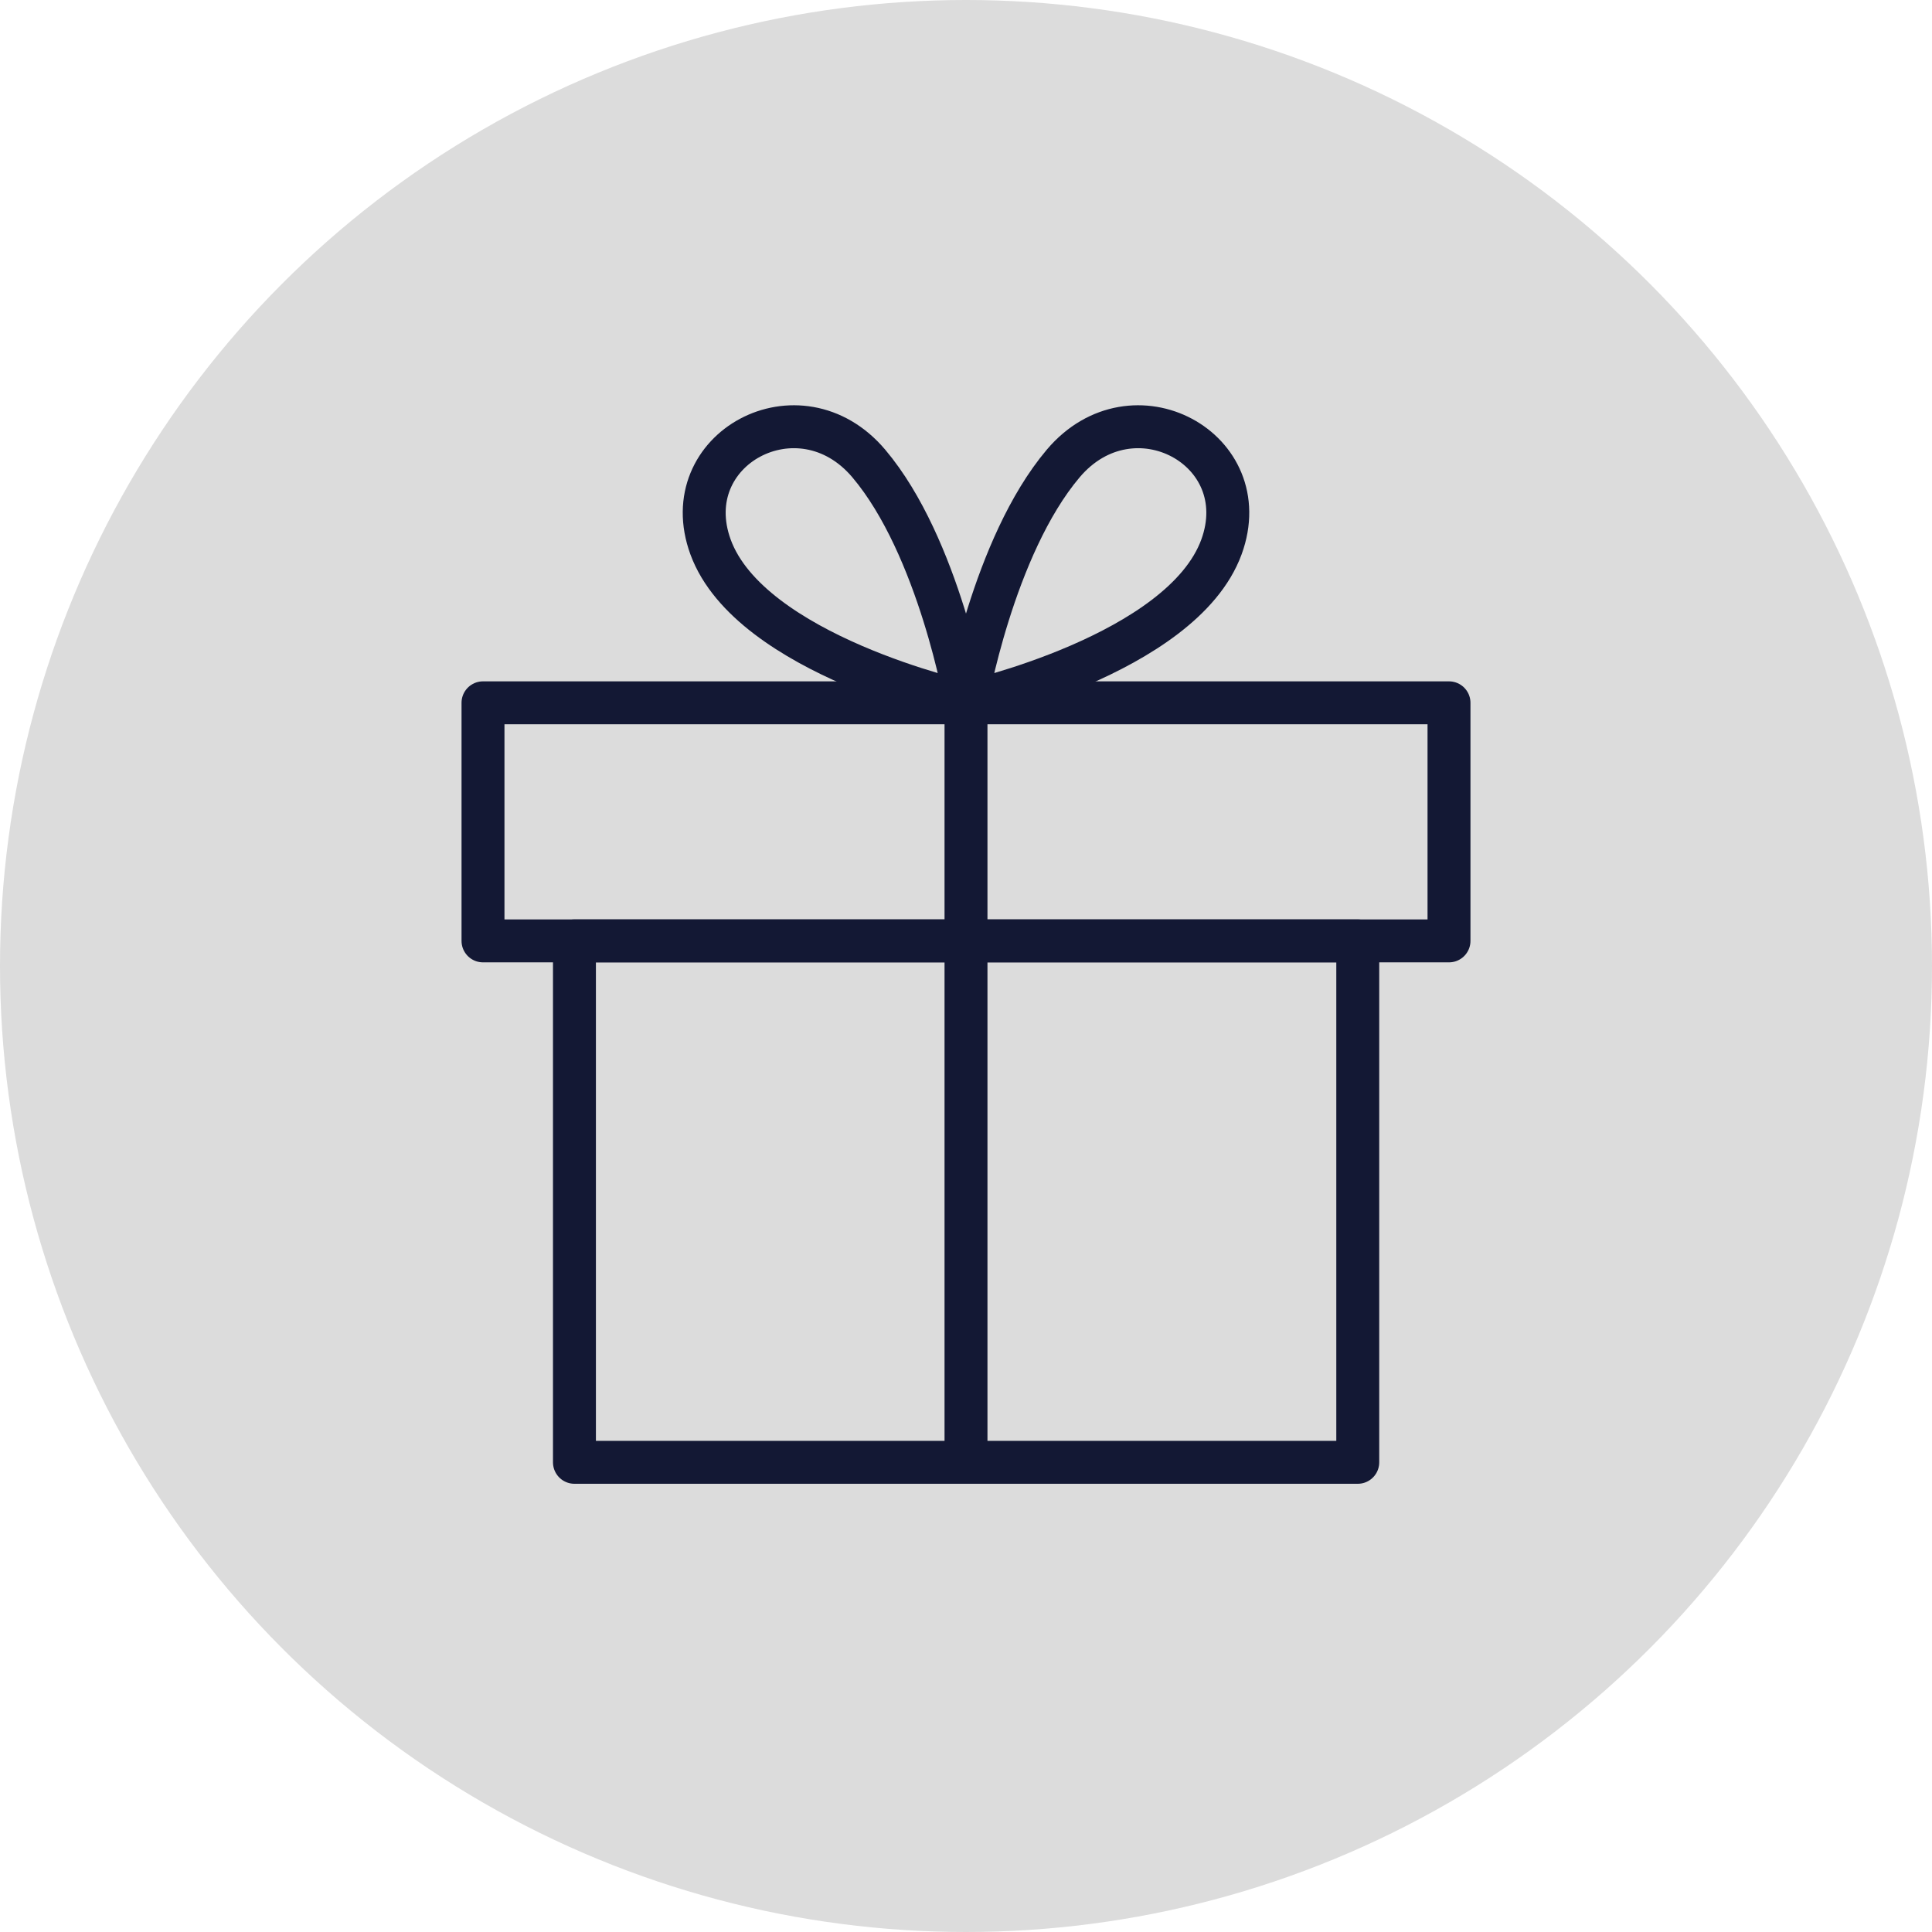 <?xml version="1.0" encoding="UTF-8"?>
<svg id="uuid-181e43b1-d5bb-4763-ad52-3bbd5ba5bb05" data-name="レイヤー 2" xmlns="http://www.w3.org/2000/svg" viewBox="0 0 90 90">
  <defs>
    <style>
      .uuid-ace40e8b-47c4-47eb-aac4-92fce0b5d9fa {
        fill: #dcdcdc;
        stroke-width: 0px;
      }

      .uuid-2e8c7ccb-5e76-49ca-a00d-c0f34ee69aab {
        fill: none;
        stroke: #131834;
        stroke-linecap: round;
        stroke-linejoin: round;
        stroke-width: 2px;
      }
    </style>
  </defs>
  <g id="uuid-60fdcd32-f5cc-42e6-9c21-bc5489d72eb5" data-name="txt">
    <circle class="uuid-ace40e8b-47c4-47eb-aac4-92fce0b5d9fa" cx="45" cy="45" r="45"/>
    <g>
      <rect class="uuid-2e8c7ccb-5e76-49ca-a00d-c0f34ee69aab" x="22.5" y="32.74" width="45" height="11.09"/>
      <rect class="uuid-2e8c7ccb-5e76-49ca-a00d-c0f34ee69aab" x="26.76" y="43.83" width="36.49" height="24.29"/>
      <path class="uuid-2e8c7ccb-5e76-49ca-a00d-c0f34ee69aab" d="M45,32.74s-10.06-2.23-11.9-7.26c-1.67-4.57,4.14-7.71,7.37-3.89,3.28,3.88,4.53,11.15,4.53,11.15Z"/>
      <path class="uuid-2e8c7ccb-5e76-49ca-a00d-c0f34ee69aab" d="M45,32.74s10.06-2.23,11.9-7.26c1.67-4.57-4.14-7.71-7.37-3.89-3.28,3.88-4.53,11.15-4.53,11.15Z"/>
      <line class="uuid-2e8c7ccb-5e76-49ca-a00d-c0f34ee69aab" x1="45" y1="68.12" x2="45" y2="32.74"/>
    </g>
  </g>
</svg>